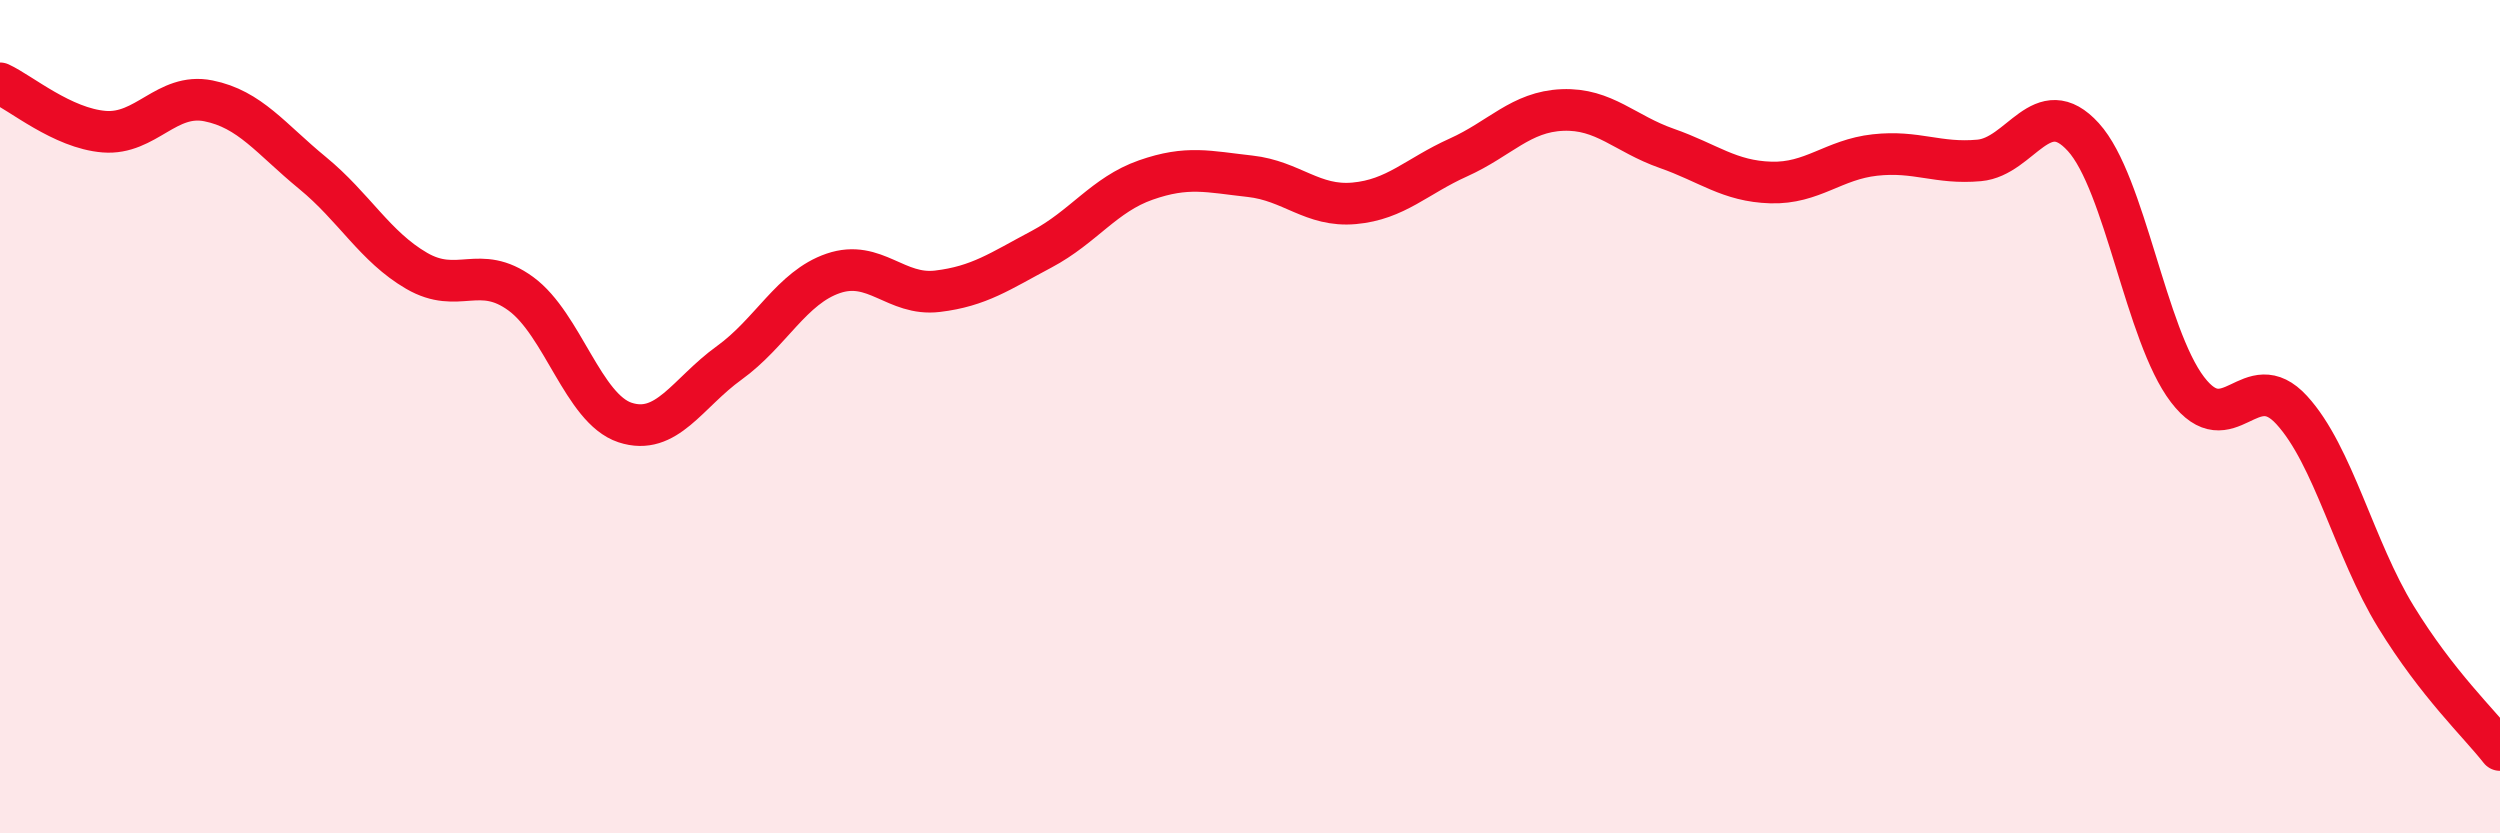 
    <svg width="60" height="20" viewBox="0 0 60 20" xmlns="http://www.w3.org/2000/svg">
      <path
        d="M 0,2 C 0.5,2.23 1.5,3.08 2.5,3.16 C 3.5,3.24 4,2.22 5,2.42 C 6,2.62 6.5,3.33 7.5,4.15 C 8.5,4.97 9,5.92 10,6.5 C 11,7.08 11.5,6.32 12.5,7.05 C 13.5,7.78 14,9.81 15,10.14 C 16,10.47 16.5,9.43 17.5,8.71 C 18.5,7.99 19,6.9 20,6.56 C 21,6.22 21.5,7.11 22.5,6.99 C 23.5,6.87 24,6.51 25,5.98 C 26,5.45 26.5,4.67 27.5,4.32 C 28.5,3.97 29,4.12 30,4.23 C 31,4.34 31.5,4.97 32.5,4.88 C 33.5,4.79 34,4.23 35,3.78 C 36,3.33 36.5,2.68 37.5,2.64 C 38.5,2.6 39,3.21 40,3.56 C 41,3.91 41.5,4.35 42.5,4.38 C 43.5,4.41 44,3.83 45,3.72 C 46,3.61 46.5,3.94 47.5,3.85 C 48.5,3.76 49,2.19 50,3.29 C 51,4.39 51.5,8.04 52.5,9.35 C 53.5,10.66 54,8.75 55,9.84 C 56,10.93 56.5,13.17 57.5,14.8 C 58.5,16.43 59.5,17.36 60,18L60 20L0 20Z"
        fill="#EB0A25"
        opacity="0.1"
        stroke-linecap="round"
        stroke-linejoin="round"
      />
      <path
        d="M 0,2 C 0.5,2.23 1.5,3.08 2.5,3.16 C 3.5,3.24 4,2.22 5,2.42 C 6,2.62 6.5,3.33 7.5,4.15 C 8.5,4.97 9,5.92 10,6.5 C 11,7.08 11.5,6.32 12.5,7.05 C 13.5,7.78 14,9.81 15,10.14 C 16,10.47 16.5,9.43 17.5,8.71 C 18.5,7.99 19,6.9 20,6.56 C 21,6.22 21.5,7.11 22.5,6.99 C 23.5,6.87 24,6.51 25,5.98 C 26,5.45 26.5,4.67 27.5,4.32 C 28.5,3.97 29,4.12 30,4.23 C 31,4.34 31.5,4.97 32.5,4.88 C 33.5,4.79 34,4.23 35,3.78 C 36,3.33 36.5,2.68 37.5,2.64 C 38.5,2.6 39,3.21 40,3.56 C 41,3.91 41.5,4.35 42.5,4.38 C 43.5,4.41 44,3.83 45,3.72 C 46,3.61 46.5,3.94 47.5,3.85 C 48.5,3.76 49,2.19 50,3.29 C 51,4.39 51.5,8.04 52.5,9.35 C 53.5,10.66 54,8.75 55,9.84 C 56,10.93 56.5,13.17 57.5,14.8 C 58.5,16.43 59.5,17.36 60,18"
        stroke="#EB0A25"
        stroke-width="1"
        fill="none"
        stroke-linecap="round"
        stroke-linejoin="round"
      />
    </svg>
  